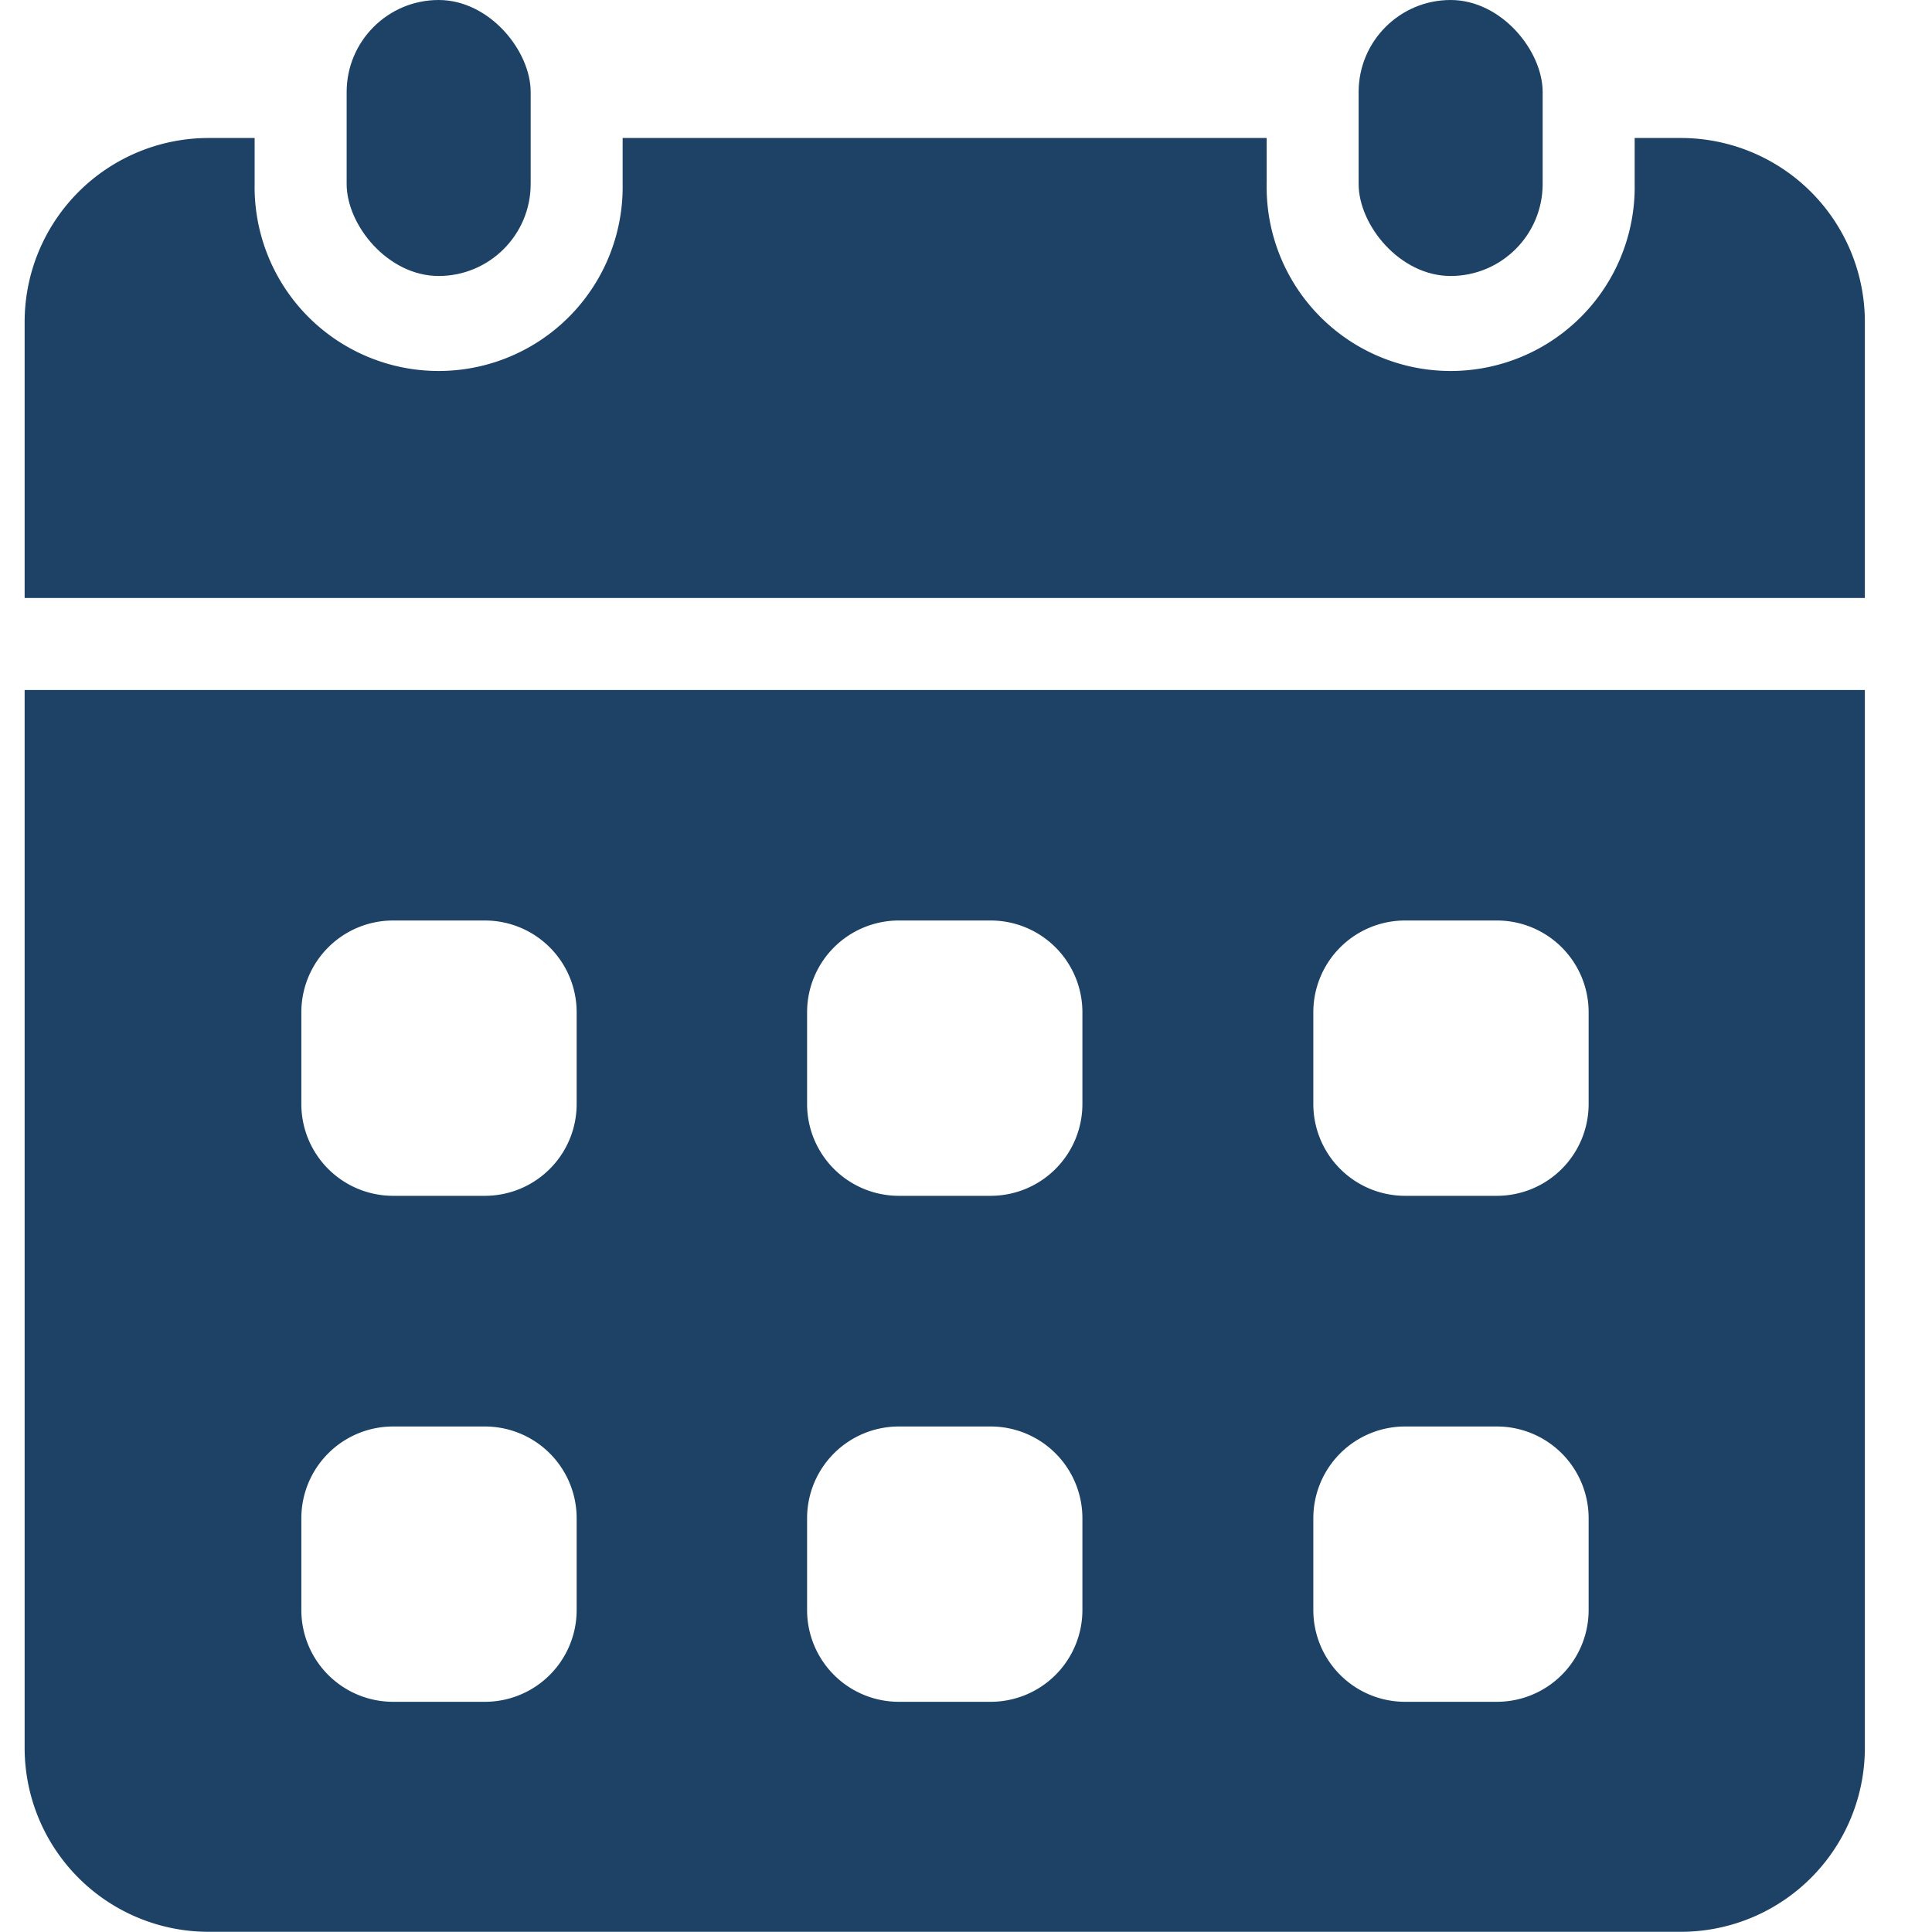 <svg xmlns="http://www.w3.org/2000/svg" xmlns:xlink="http://www.w3.org/1999/xlink" width="40" height="40" viewBox="0 0 40 40">  <defs>    <clipPath id="clip-path">      <rect id="Rectangle_3944" data-name="Rectangle 3944" width="40" height="40" transform="translate(-3646 -12094)" fill="#1d4265" />    </clipPath>  </defs>  <g id="cta-4-calendar" transform="translate(3646 12094)" clip-path="url(#clip-path)">    <g id="calendar" transform="translate(-3649.49 -12097)">      <rect id="Rectangle_3945" data-name="Rectangle 3945" width="3.81" height="5.714" rx="1.905" transform="translate(10.667 3)" fill="#1d4265" />      <rect id="Rectangle_3946" data-name="Rectangle 3946" width="3.81" height="5.714" rx="1.905" transform="translate(31.619 3)" fill="#1d4265" />      <path id="Path_50793" data-name="Path 50793" d="M4,18V39.9a3.81,3.81,0,0,0,3.81,3.81H38.286A3.81,3.81,0,0,0,42.1,39.9V18ZM15.429,37.048a1.9,1.9,0,0,1-1.9,1.9h-1.9a1.9,1.9,0,0,1-1.9-1.9v-1.9a1.9,1.9,0,0,1,1.9-1.9h1.9a1.9,1.9,0,0,1,1.9,1.9Zm0-10.476a1.9,1.9,0,0,1-1.9,1.9h-1.9a1.9,1.9,0,0,1-1.9-1.9v-1.9a1.9,1.9,0,0,1,1.9-1.9h1.9a1.9,1.9,0,0,1,1.9,1.9ZM25.9,37.048a1.9,1.9,0,0,1-1.9,1.9H22.1a1.9,1.9,0,0,1-1.9-1.9v-1.9a1.9,1.9,0,0,1,1.9-1.9H24a1.9,1.9,0,0,1,1.9,1.9Zm0-10.476a1.9,1.9,0,0,1-1.9,1.9H22.1a1.9,1.9,0,0,1-1.9-1.9v-1.9a1.9,1.9,0,0,1,1.9-1.9H24a1.9,1.9,0,0,1,1.9,1.9ZM36.381,37.048a1.9,1.9,0,0,1-1.9,1.9h-1.9a1.9,1.9,0,0,1-1.9-1.9v-1.9a1.9,1.9,0,0,1,1.9-1.9h1.9a1.9,1.9,0,0,1,1.9,1.9Zm0-10.476a1.9,1.9,0,0,1-1.9,1.9h-1.9a1.9,1.9,0,0,1-1.9-1.9v-1.9a1.9,1.9,0,0,1,1.9-1.9h1.9a1.9,1.9,0,0,1,1.9,1.9Z" transform="translate(0 -0.714)" fill="#1d4265" />      <path id="Path_50794" data-name="Path 50794" d="M42.1,15.524V9.81A3.81,3.81,0,0,0,38.286,6h-.952v.952a3.81,3.81,0,1,1-7.619,0V6H16.381v.952a3.81,3.81,0,1,1-7.619,0V6H7.81A3.81,3.81,0,0,0,4,9.81v5.714Z" transform="translate(0 -0.143)" fill="#1d4265" />    </g>  </g></svg>